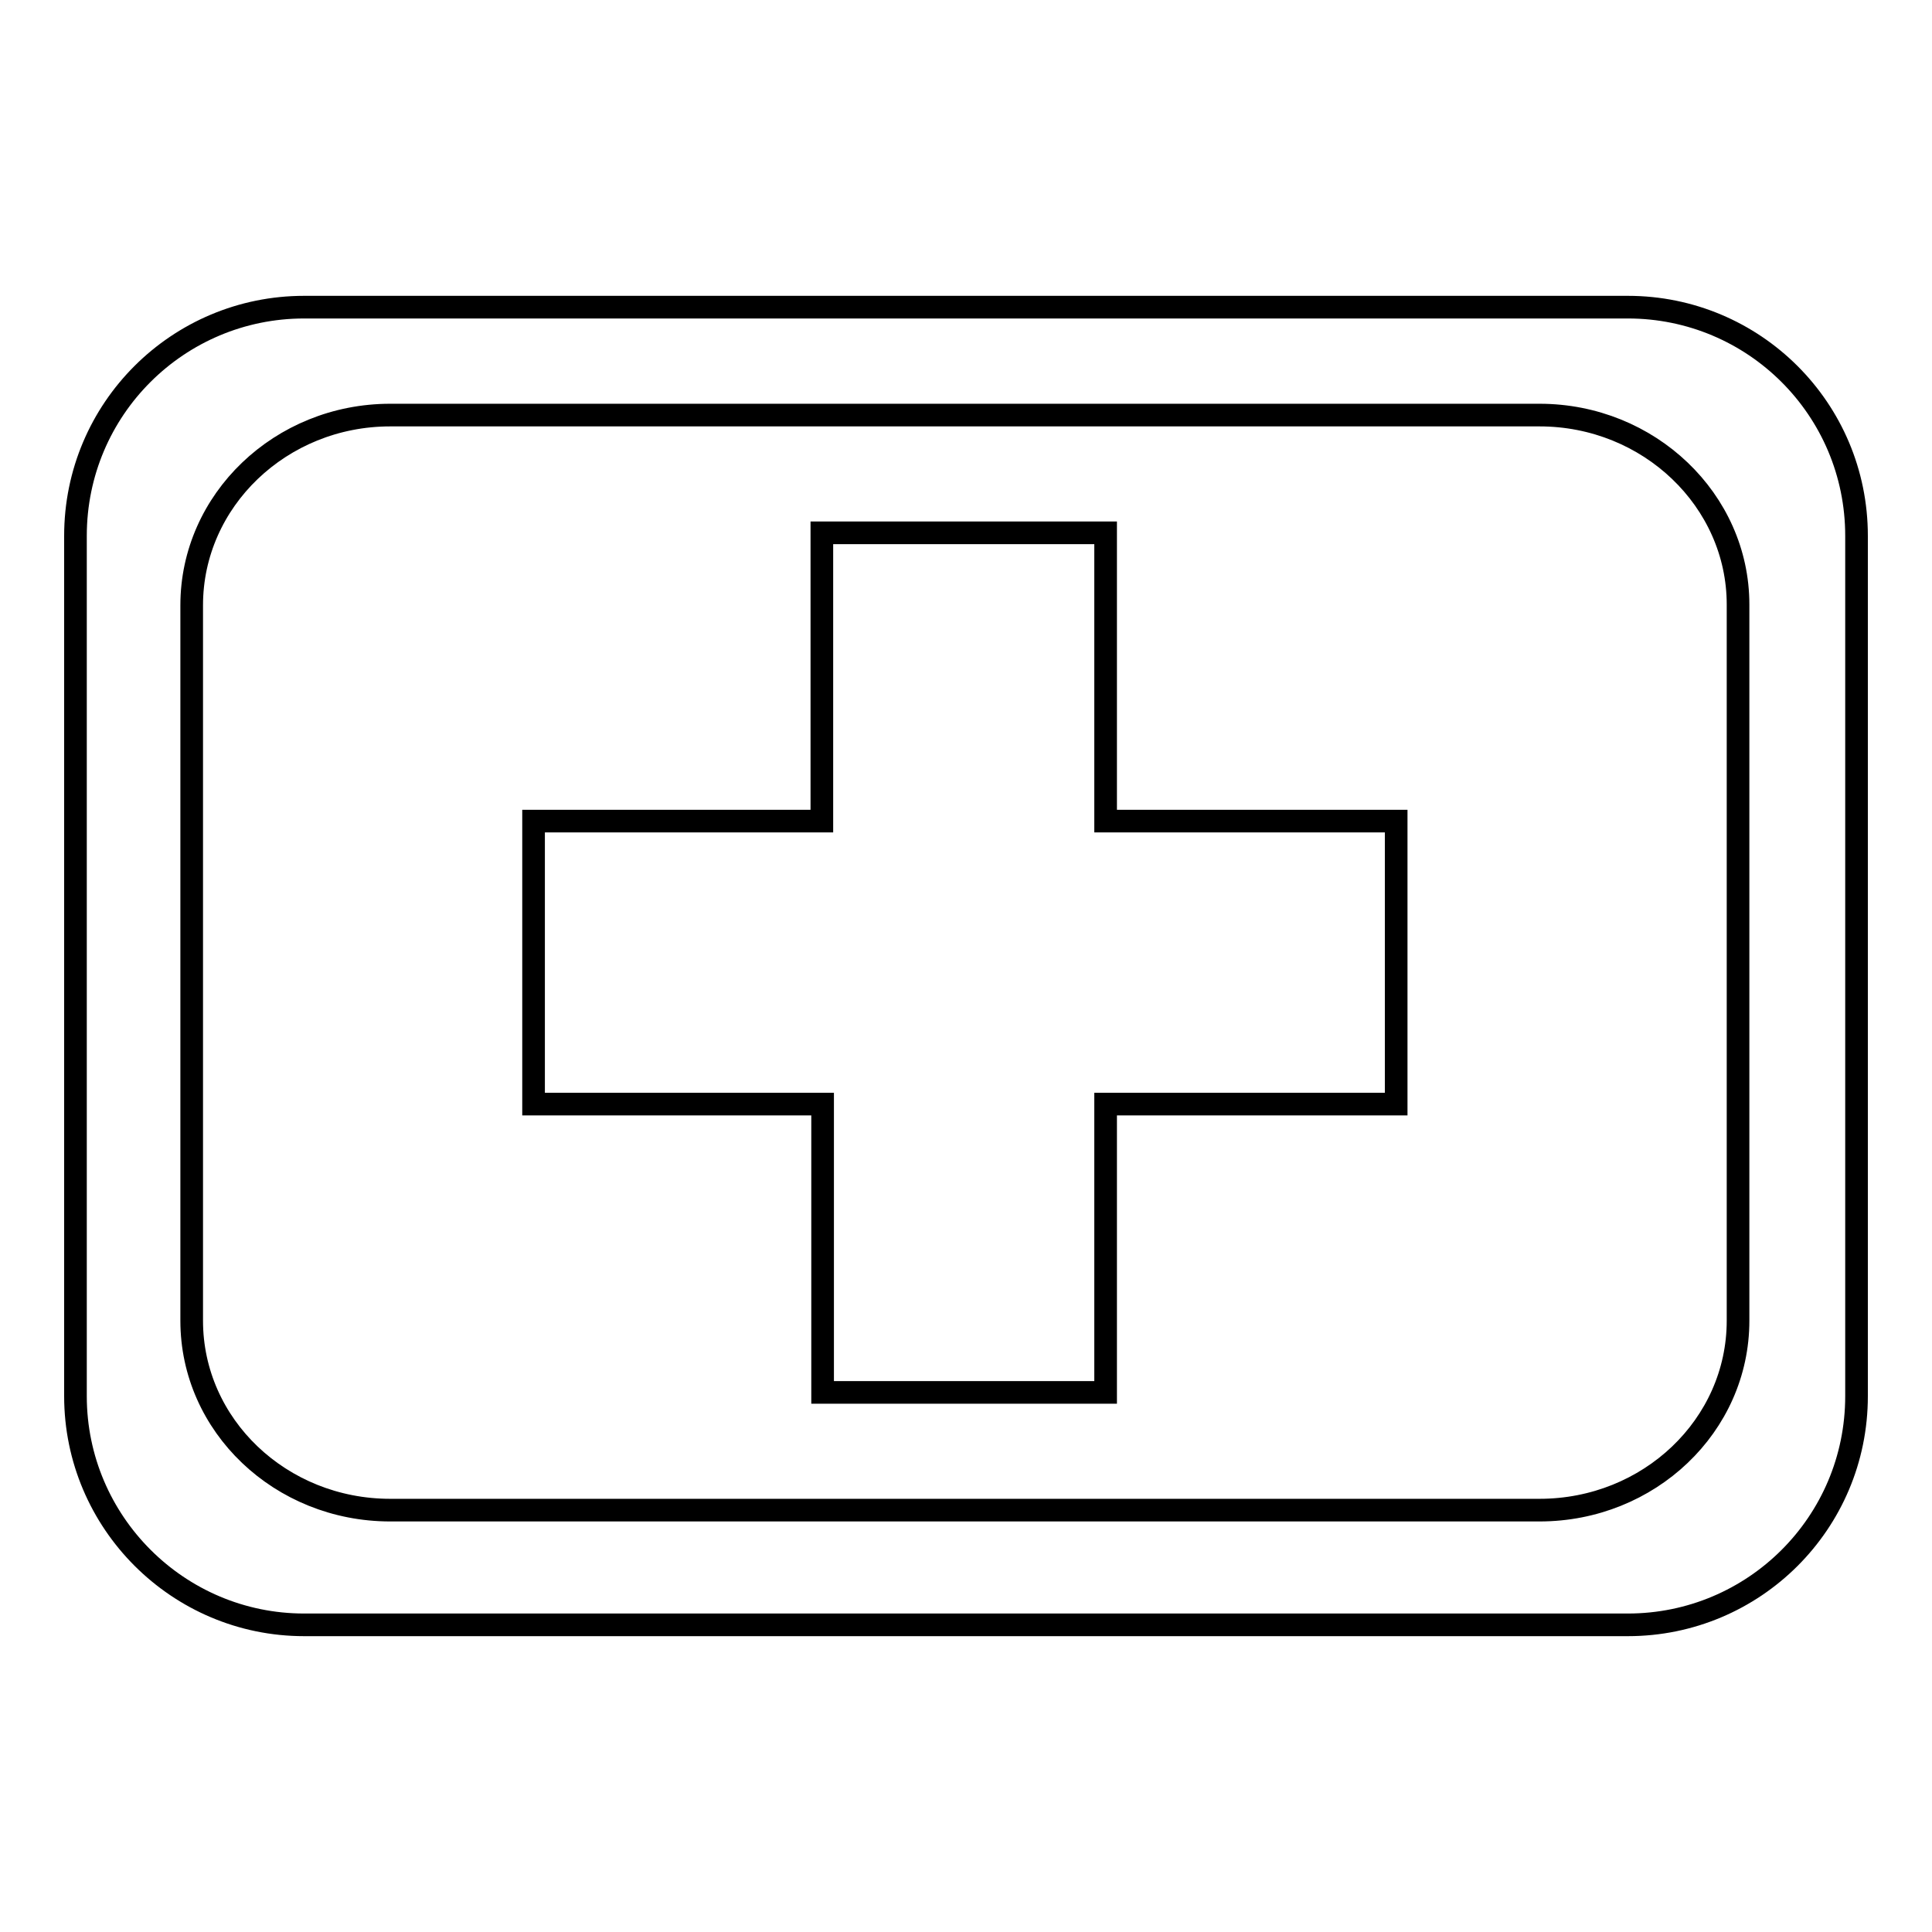 <?xml version="1.0" encoding="utf-8"?>
<!-- Svg Vector Icons : http://www.onlinewebfonts.com/icon -->
<!DOCTYPE svg PUBLIC "-//W3C//DTD SVG 1.1//EN" "http://www.w3.org/Graphics/SVG/1.1/DTD/svg11.dtd">
<svg version="1.1" xmlns="http://www.w3.org/2000/svg" xmlns:xlink="http://www.w3.org/1999/xlink" x="0px" y="0px" viewBox="0 0 256 256" enable-background="new 0 0 256 256" xml:space="preserve">
<g> <path stroke-width="3" fill-opacity="0" stroke="#000000"  d="M215.7,40.7H40.3C23.6,40.7,10,54.2,10,71V185c0,16.7,13.6,30.3,30.3,30.3h175.4 c16.7,0,30.3-13.5,30.3-30.3V71C246,54.2,232.4,40.7,215.7,40.7L215.7,40.7z M230.3,175c0,13.9-11.8,25.1-26.3,25.1H51.7 c-14.5,0-26.3-11.2-26.3-25.1V80.2C25.4,66.3,37.2,55,51.7,55H204c14.5,0,26.3,11.3,26.3,25.1V175z M146.4,70.6h-37.5v38.2H70.7 v37.5h38.3v38.2h37.5v-38.2h38.5v-37.5h-38.5V70.6z"/></g>
</svg>
